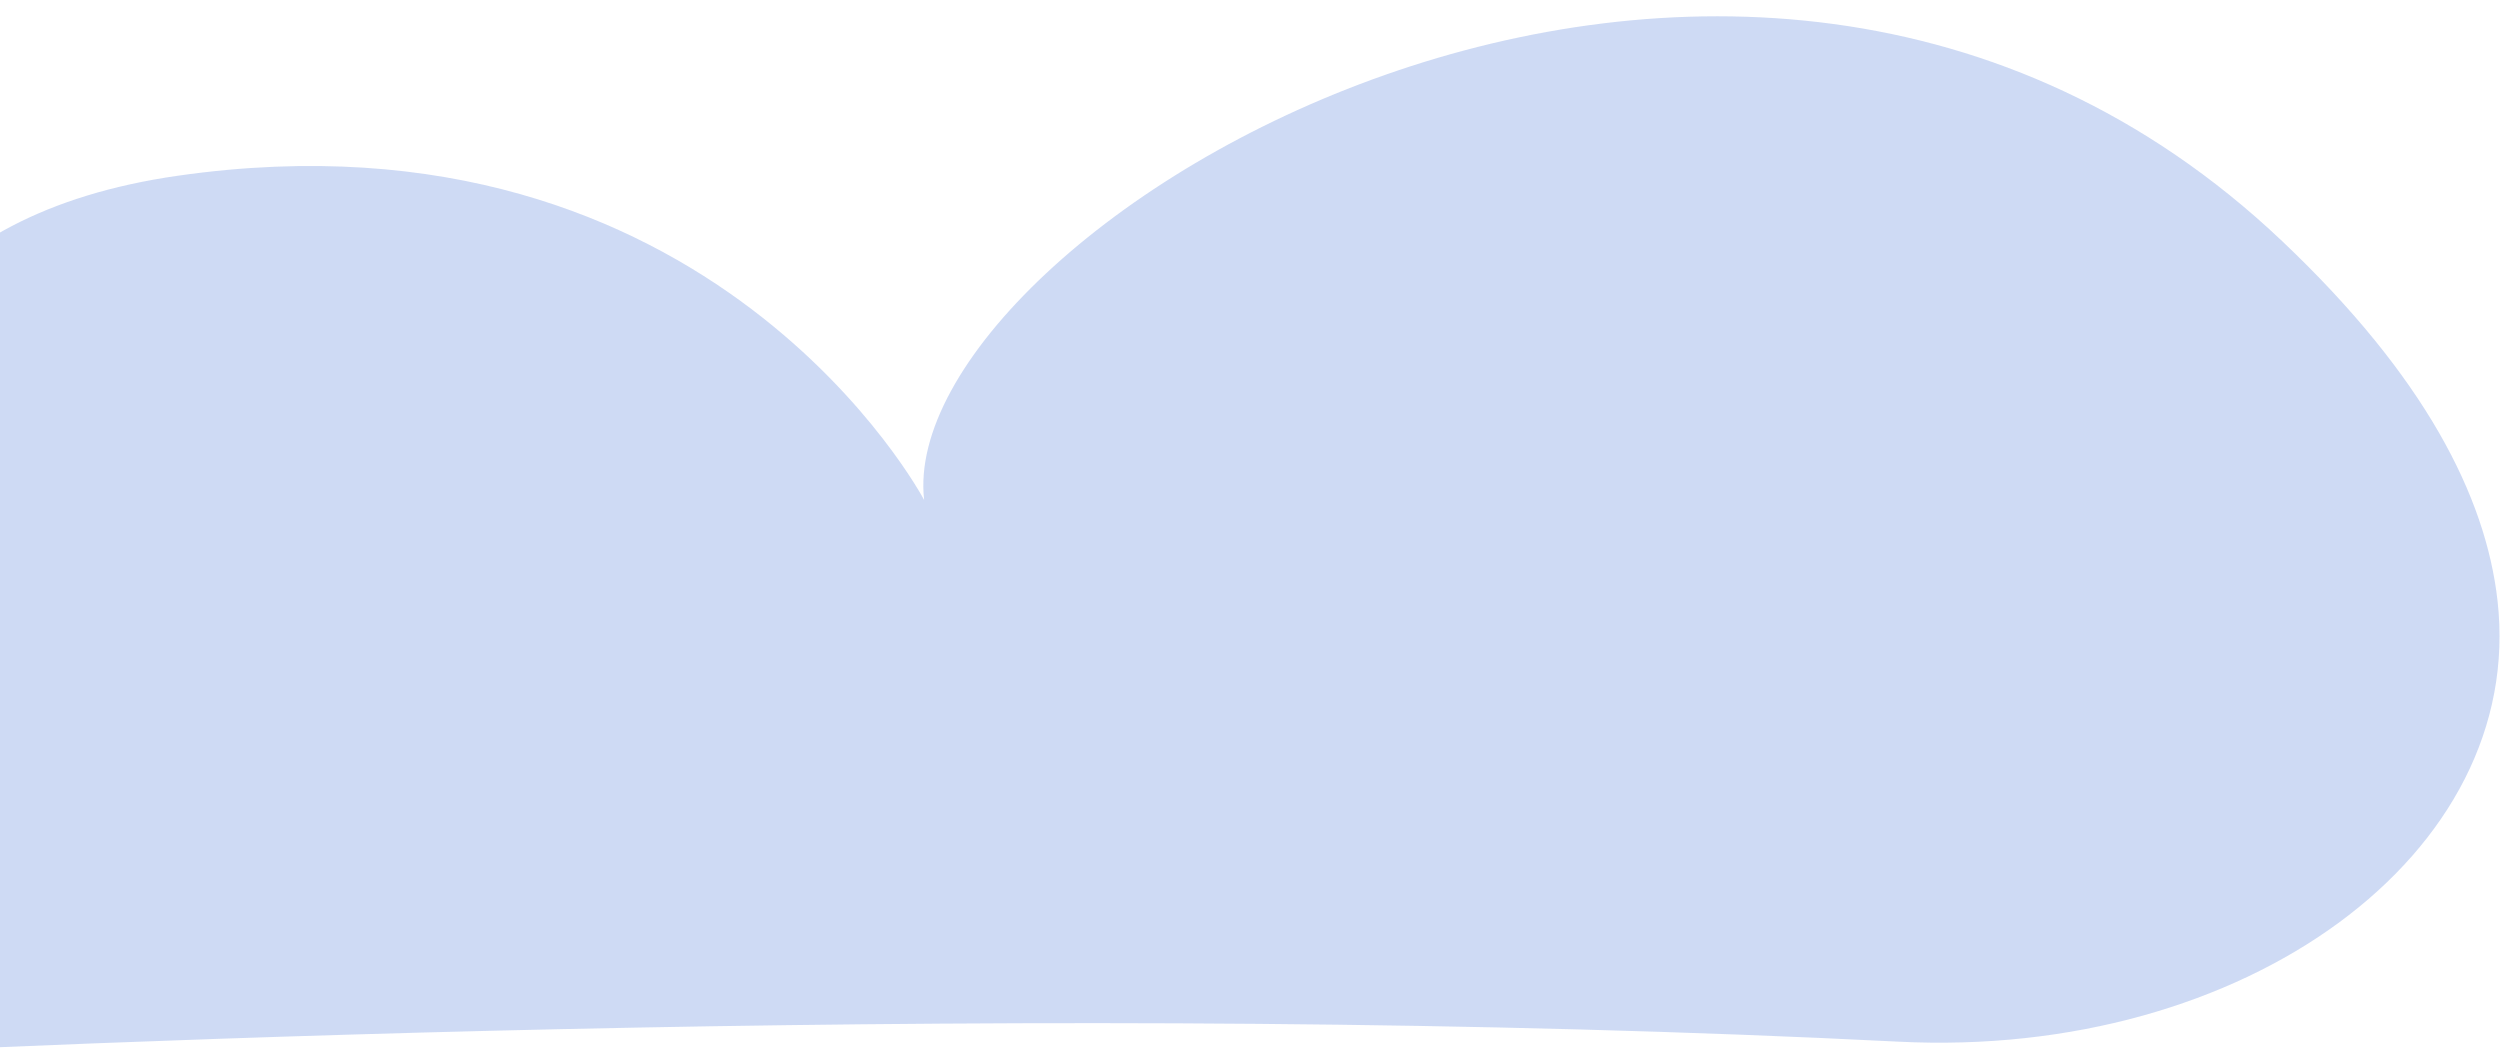 <svg width="113" height="48" viewBox="0 0 113 48" fill="none" xmlns="http://www.w3.org/2000/svg">
<path opacity="0.6" d="M-13.768 47.985C4.667 47.003 47.918 45.169 85.807 47.083C101.479 47.875 114.192 38.599 112.887 27.138C112.353 22.445 109.605 17.012 103.15 10.896C78.289 -12.664 40.386 10.515 41.771 22.599C41.771 22.599 32.216 4.487 8.052 7.941C-16.113 11.395 -5.284 37.778 -5.284 37.778C-5.284 37.778 -13.27 36.642 -18.509 39.435C-23.66 42.185 -20.253 48.323 -13.776 47.985H-13.768Z" fill="#ADC2ED"/>
</svg>
